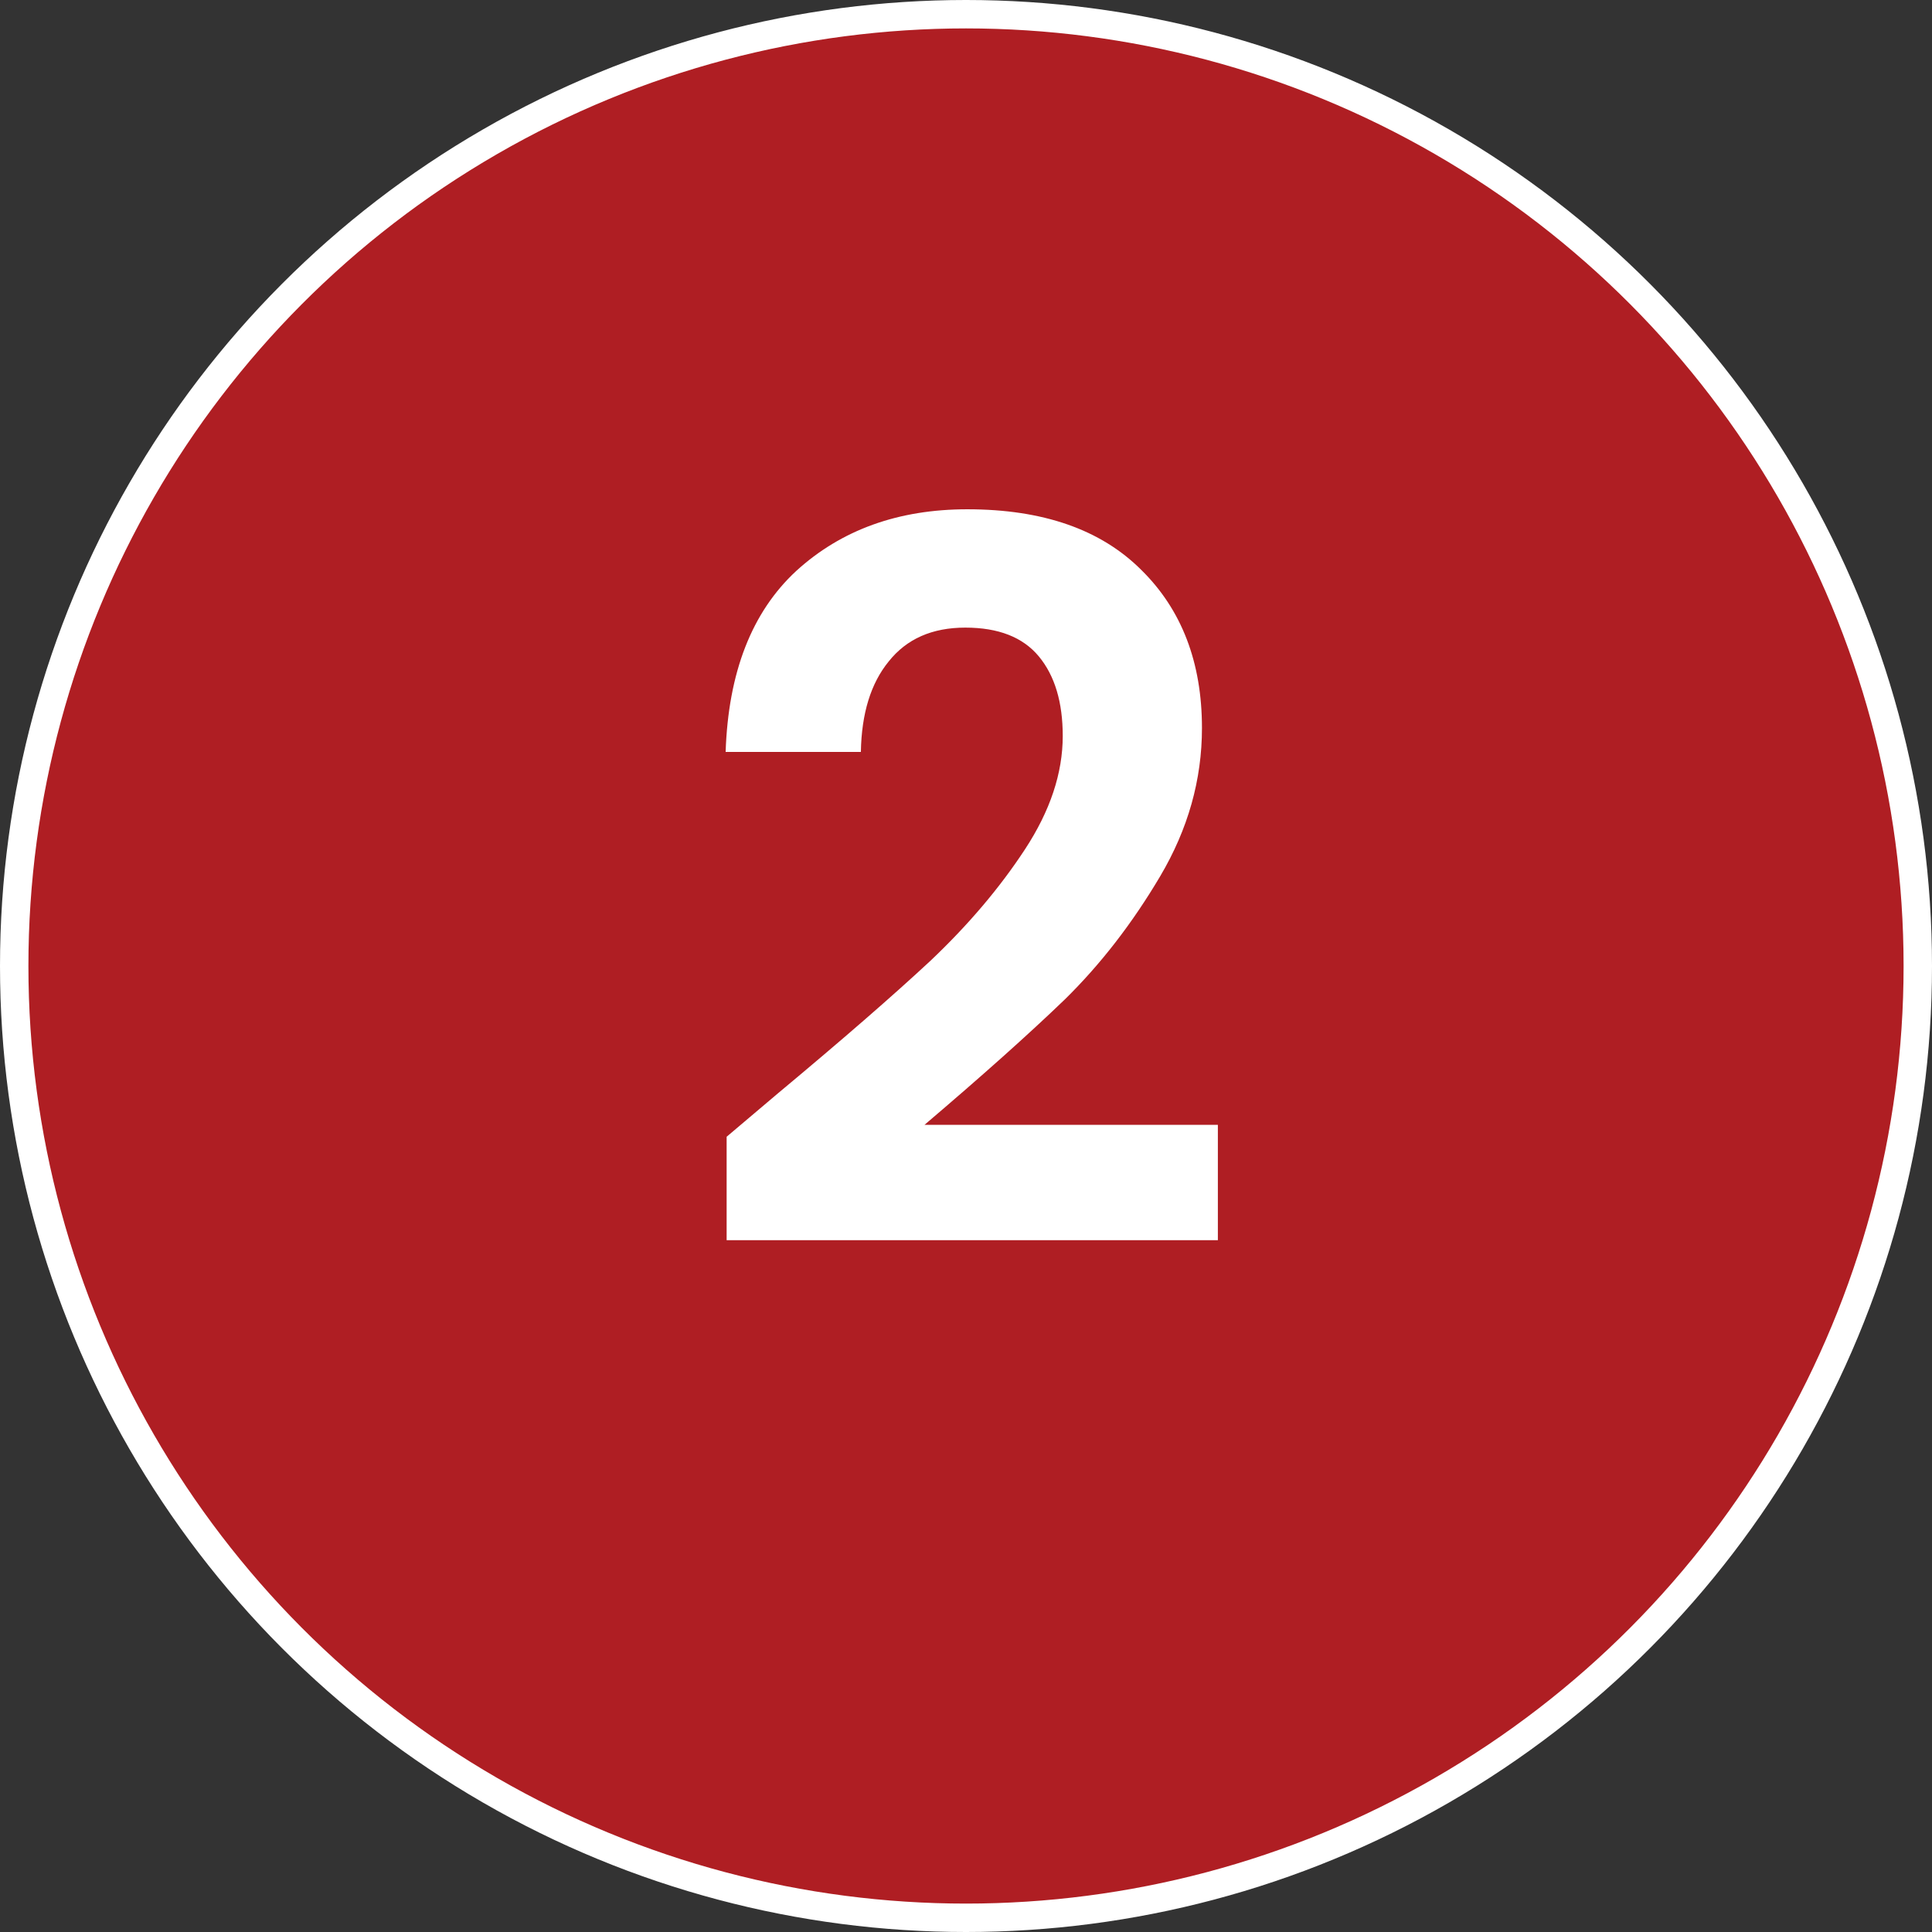 <svg xmlns="http://www.w3.org/2000/svg" width="68" height="68" viewBox="0 0 68 68" fill="none"><rect x="0" y="0" width="68" height="68" fill="#333333" stroke="none"/><circle cx="34" cy="34" r="33.5" fill="#AF1E23" stroke="white"></circle><path d="M27.395 38.47C29.635 36.603 31.42 35.052 32.75 33.815C34.08 32.555 35.188 31.248 36.075 29.895C36.962 28.542 37.405 27.212 37.405 25.905C37.405 24.715 37.125 23.782 36.565 23.105C36.005 22.428 35.142 22.09 33.975 22.09C32.808 22.09 31.91 22.487 31.28 23.28C30.65 24.05 30.323 25.112 30.3 26.465H25.54C25.633 23.665 26.462 21.542 28.025 20.095C29.612 18.648 31.618 17.925 34.045 17.925C36.705 17.925 38.747 18.637 40.17 20.06C41.593 21.46 42.305 23.315 42.305 25.625C42.305 27.445 41.815 29.183 40.835 30.84C39.855 32.497 38.735 33.943 37.475 35.18C36.215 36.393 34.57 37.863 32.54 39.59H42.865V43.65H25.575V40.01L27.395 38.47Z" fill="white"></path></svg>